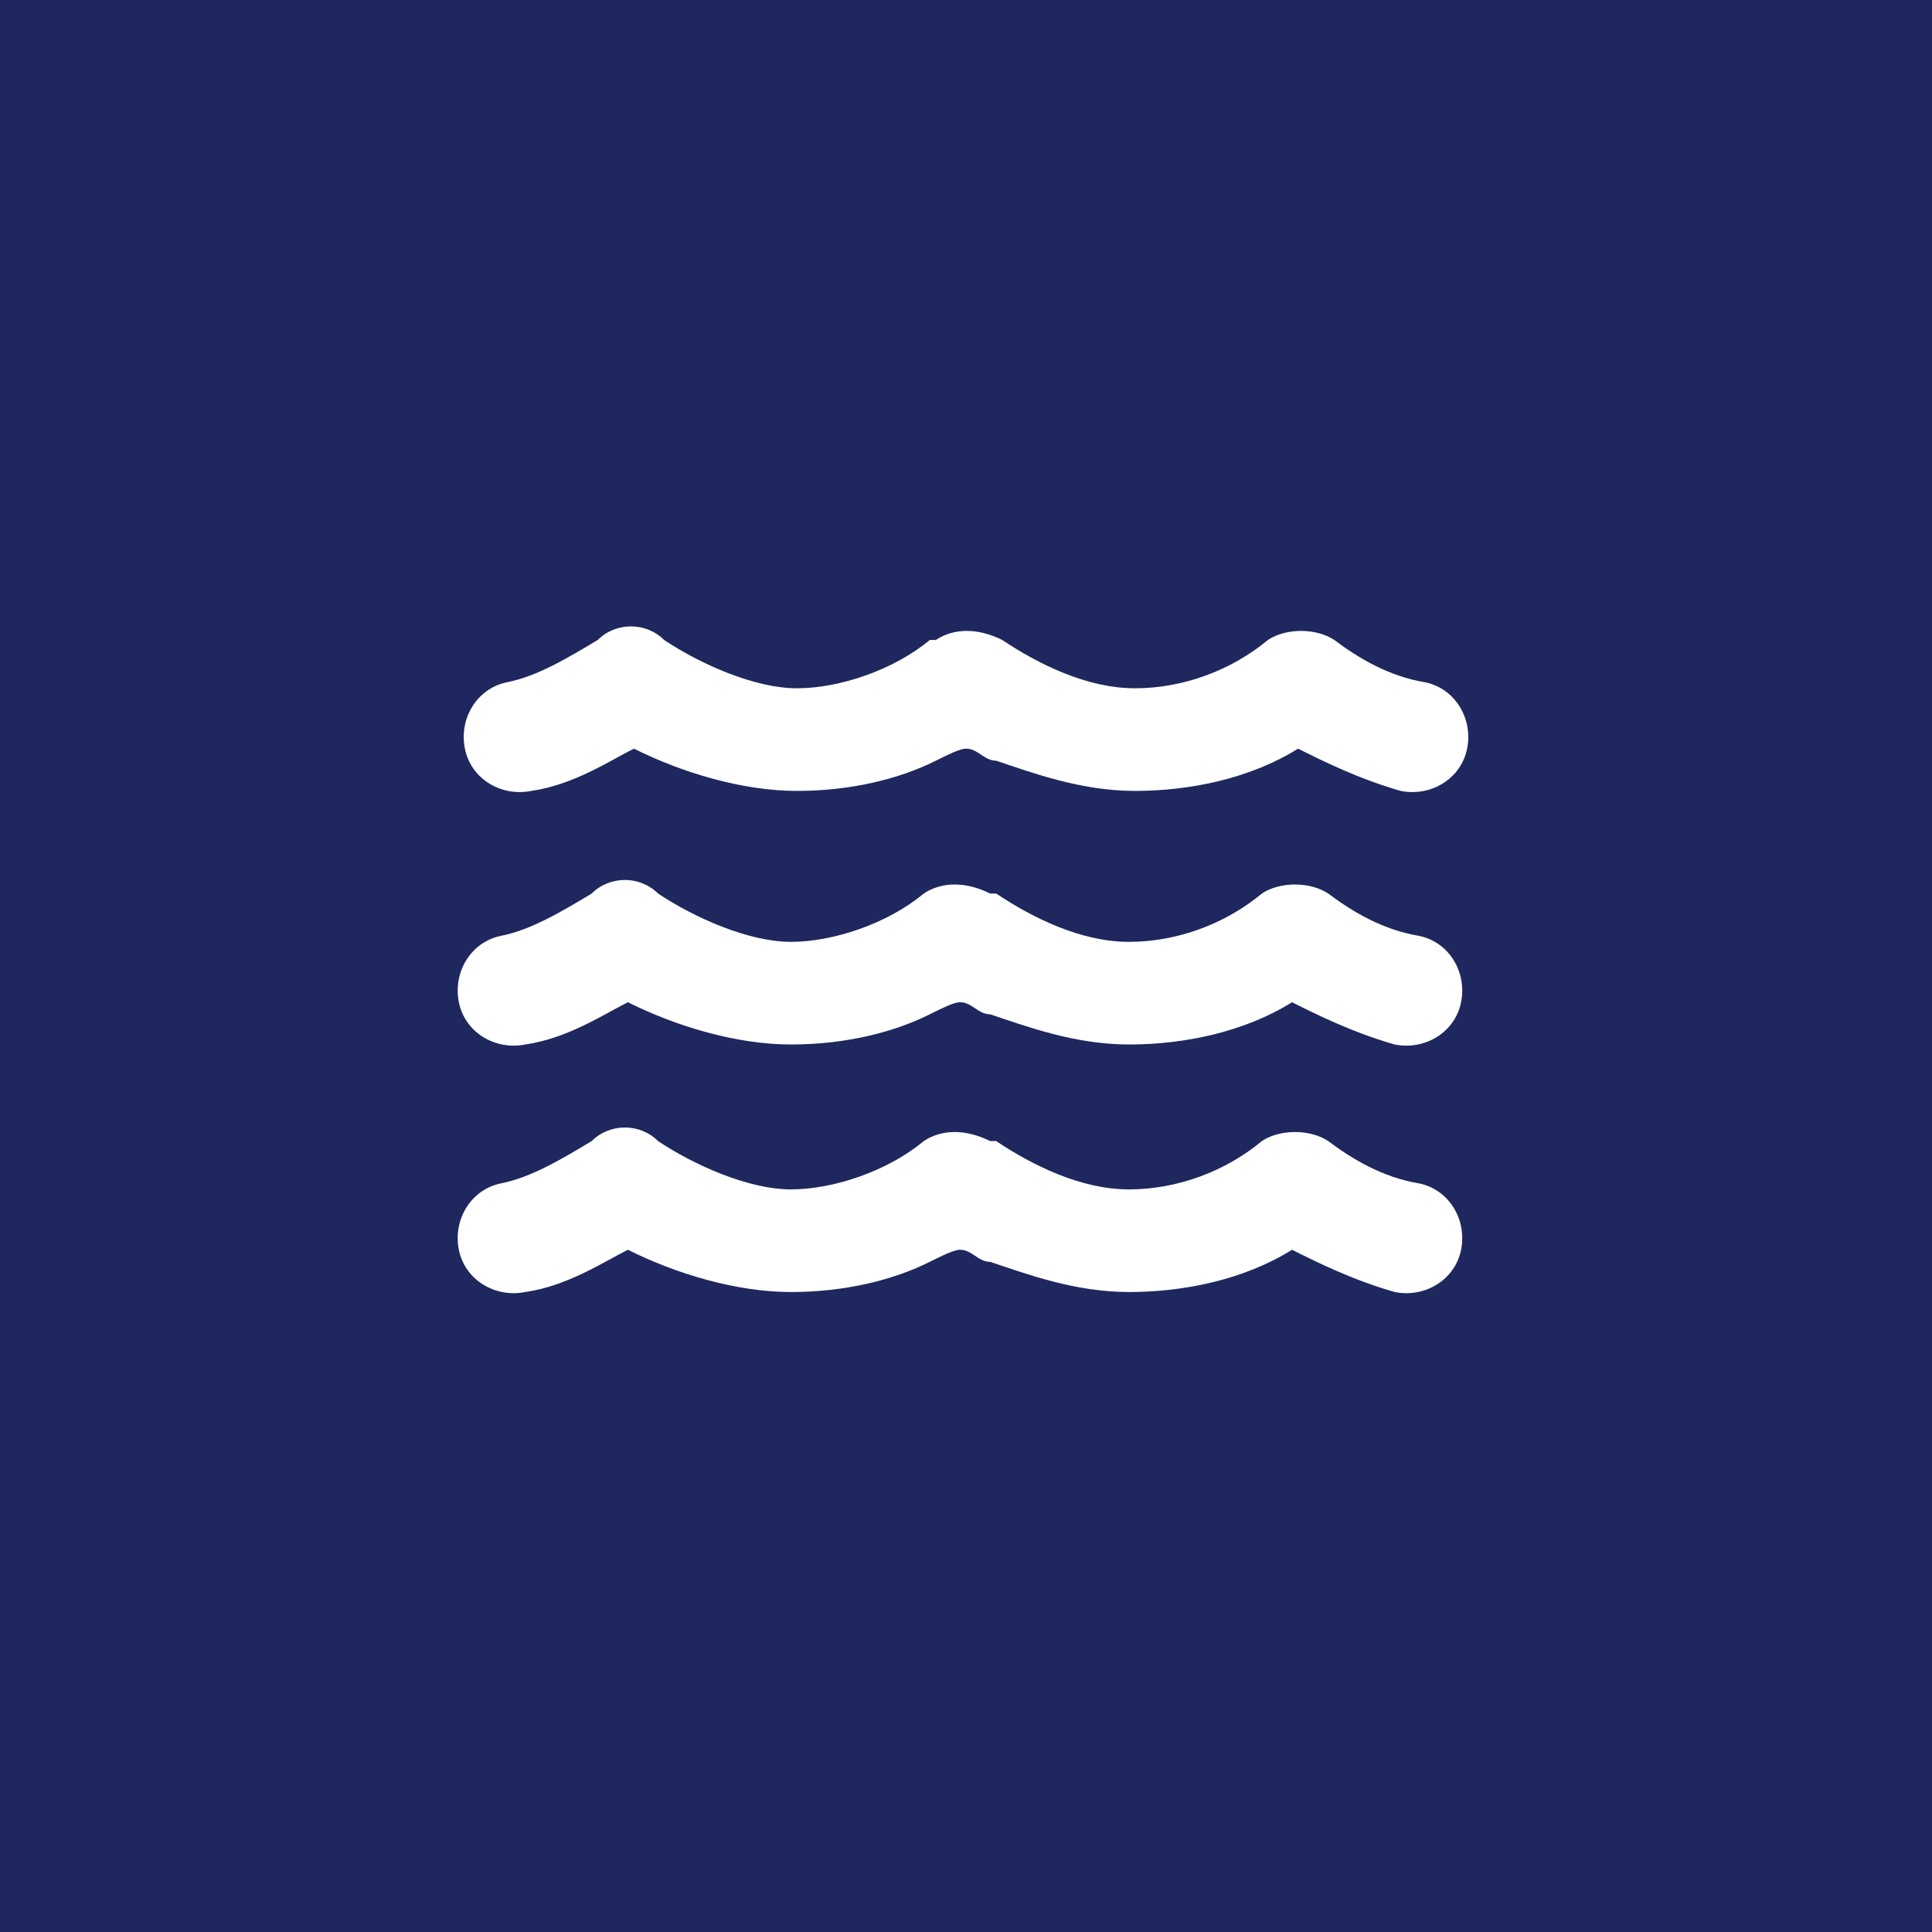 <?xml version="1.0" encoding="UTF-8"?>
<svg xmlns="http://www.w3.org/2000/svg" xmlns:i="http://ns.adobe.com/AdobeIllustrator/10.0/" id="Calque_1" version="1.1" viewBox="0 0 32 32">
  <defs>
    <style>
      .st0 {
        fill: #fff;
      }

      .st1 {
        fill: #1e275e;
      }
    </style>
  </defs>
  <rect class="st1" y="0" width="32" height="32"></rect>
  <path class="st0" d="M15.5,10.6c.3-.2.7-.2,1.1,0,.6.4,1.4.8,2.2.8s1.6-.3,2.2-.8c.3-.2.8-.2,1.1,0,.4.3.9.6,1.5.7.5.1.8.6.7,1.1-.1.5-.6.8-1.1.7-.7-.2-1.3-.5-1.7-.7-.8.5-1.8.7-2.7.7s-1.7-.3-2.3-.5c-.2,0-.3-.2-.5-.2-.1,0-.3.1-.5.2-.6.3-1.4.5-2.3.5s-1.9-.3-2.7-.7c-.4.2-1,.6-1.7.7-.5.1-1-.2-1.1-.7-.1-.5.2-1,.7-1.1.5-.1,1-.4,1.5-.7.3-.3.8-.3,1.1,0,.6.4,1.5.8,2.2.8s1.6-.3,2.2-.8ZM16.5,18.9c.6.4,1.4.8,2.2.8s1.6-.3,2.2-.8c.3-.2.8-.2,1.1,0,.4.3.9.6,1.5.7.5.1.8.6.7,1.1-.1.5-.6.8-1.1.7-.7-.2-1.3-.5-1.7-.7-.8.5-1.8.7-2.7.7s-1.7-.3-2.3-.5c-.2,0-.3-.2-.5-.2-.1,0-.3.1-.5.2-.6.3-1.4.5-2.3.5s-1.9-.3-2.7-.7c-.4.2-1,.6-1.7.7-.5.1-1-.2-1.1-.7-.1-.5.2-1,.7-1.1.5-.1,1-.4,1.5-.7.3-.3.8-.3,1.1,0,.6.4,1.5.8,2.2.8s1.6-.3,2.2-.8c.3-.2.7-.2,1.1,0ZM16.5,14.8c.6.4,1.4.8,2.2.8s1.6-.3,2.2-.8c.3-.2.8-.2,1.1,0,.4.3.9.6,1.5.7.5.1.8.6.7,1.1-.1.5-.6.8-1.1.7-.7-.2-1.3-.5-1.7-.7-.8.5-1.8.7-2.7.7s-1.7-.3-2.3-.5c-.2,0-.3-.2-.5-.2-.1,0-.3.1-.5.2-.6.3-1.4.5-2.3.5s-1.9-.3-2.7-.7c-.4.2-1,.6-1.7.7-.5.1-1-.2-1.1-.7-.1-.5.2-1,.7-1.1.5-.1,1-.4,1.5-.7.3-.3.8-.3,1.1,0,.6.4,1.5.8,2.2.8s1.6-.3,2.2-.8c.3-.2.7-.2,1.1,0Z"></path>
</svg>
